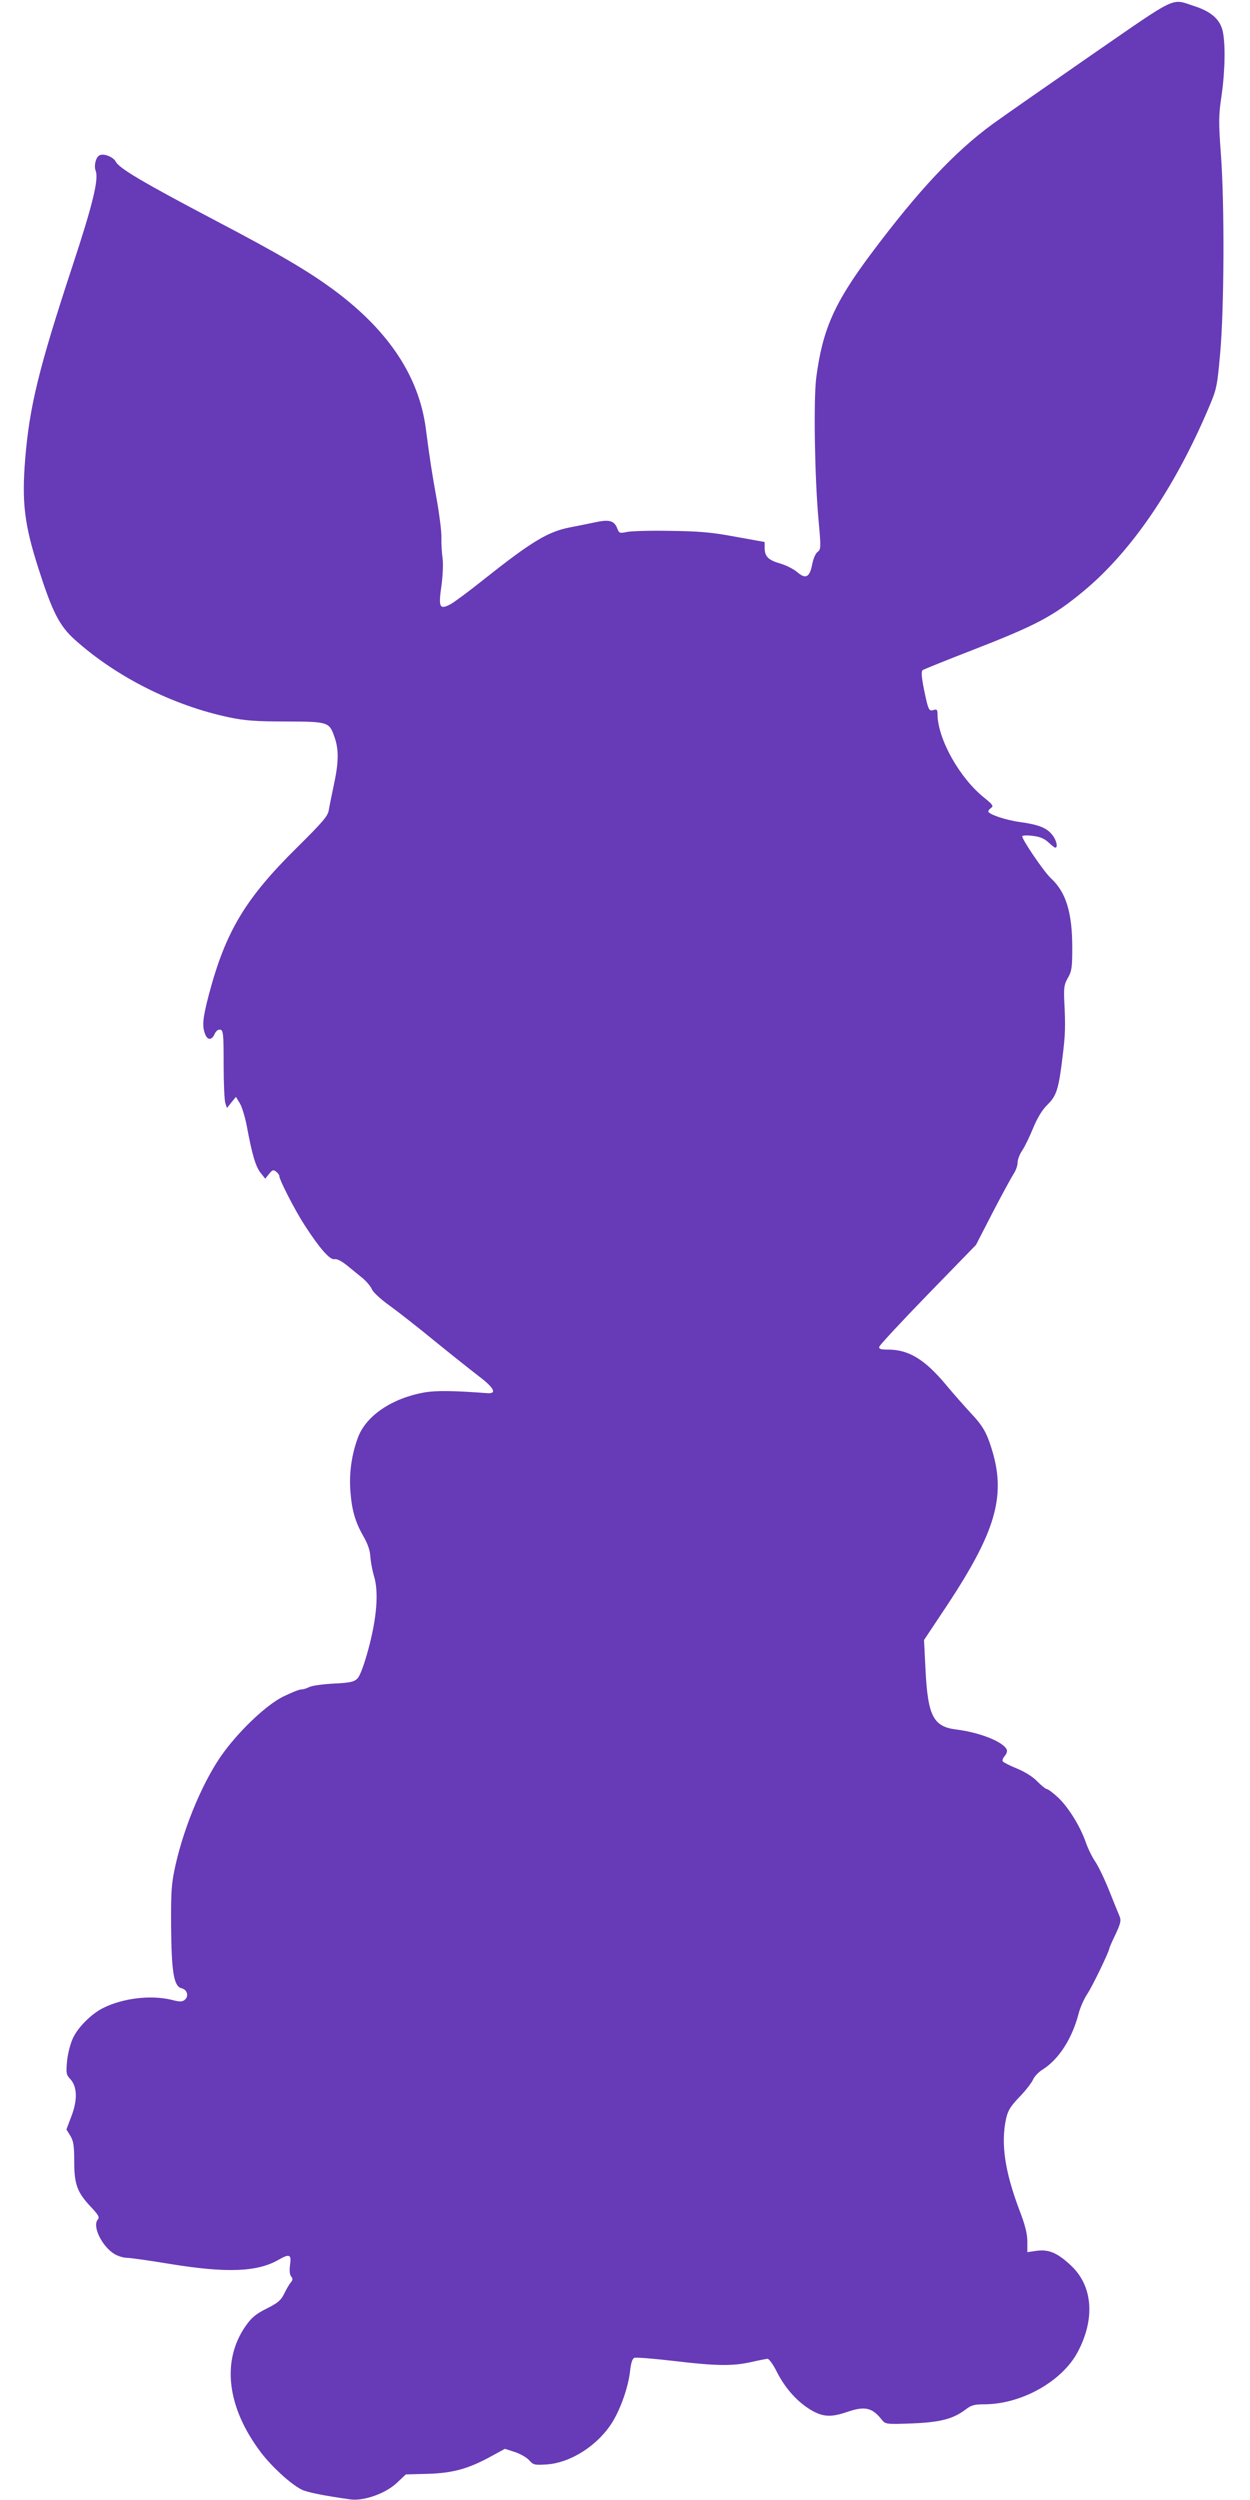 <?xml version="1.0" standalone="no"?>
<!DOCTYPE svg PUBLIC "-//W3C//DTD SVG 20010904//EN"
 "http://www.w3.org/TR/2001/REC-SVG-20010904/DTD/svg10.dtd">
<svg version="1.0" xmlns="http://www.w3.org/2000/svg"
 width="640pt" height="1280pt" viewBox="0 0 640 1280"
 preserveAspectRatio="xMidYMid meet">
<g transform="translate(0,1280) scale(0.1,-0.1)"
fill="#673ab7" stroke="none">
<path d="M5585 12516 c-225 -156 -452 -314 -504 -352 -194 -142 -380 -341
-618 -659 -192 -256 -252 -393 -284 -640 -14 -114 -8 -509 12 -729 13 -141 12
-149 -5 -162 -10 -7 -22 -34 -27 -61 -13 -68 -33 -80 -75 -44 -18 16 -57 36
-87 45 -63 18 -81 36 -82 79 l0 32 -150 27 c-123 23 -184 28 -335 30 -102 2
-202 -1 -222 -6 -35 -7 -38 -6 -47 17 -16 42 -41 49 -118 32 -37 -8 -93 -19
-124 -25 -113 -22 -195 -71 -441 -266 -75 -60 -153 -118 -172 -128 -55 -29
-62 -16 -46 93 7 51 10 112 6 143 -4 29 -7 77 -6 106 1 29 -10 117 -24 195
-25 139 -34 196 -56 364 -35 264 -188 496 -461 701 -137 102 -281 187 -624
367 -363 191 -486 264 -502 297 -13 25 -64 45 -85 32 -18 -11 -28 -53 -18 -79
16 -43 -15 -172 -119 -487 -172 -523 -220 -718 -242 -988 -18 -222 -4 -336 67
-558 71 -223 108 -297 188 -368 214 -192 505 -337 790 -397 81 -17 139 -21
292 -21 218 -1 220 -2 248 -84 21 -61 20 -128 -5 -242 -11 -52 -23 -111 -26
-130 -5 -29 -34 -62 -158 -185 -268 -264 -369 -432 -455 -755 -32 -122 -36
-163 -20 -204 12 -33 34 -33 49 0 7 16 18 24 29 22 15 -3 17 -20 17 -178 0
-96 4 -186 9 -199 l8 -24 23 29 23 28 20 -33 c11 -18 28 -74 37 -124 26 -139
44 -201 70 -233 l23 -29 20 25 c17 21 22 22 36 11 9 -7 16 -17 16 -22 0 -20
83 -181 131 -254 77 -119 129 -177 151 -172 11 3 34 -8 61 -29 23 -19 59 -48
81 -66 21 -17 43 -43 50 -59 6 -15 46 -52 91 -84 43 -31 149 -114 234 -184 85
-69 187 -150 226 -180 76 -58 90 -88 40 -84 -173 13 -260 14 -321 4 -168 -30
-301 -120 -342 -233 -32 -87 -45 -182 -38 -272 7 -98 25 -160 68 -234 21 -37
33 -72 34 -102 2 -25 10 -70 19 -100 25 -83 14 -214 -29 -374 -22 -81 -43
-137 -56 -150 -17 -17 -37 -22 -123 -26 -56 -3 -112 -11 -124 -18 -12 -6 -30
-12 -41 -12 -11 0 -52 -17 -93 -37 -81 -40 -213 -163 -300 -280 -101 -134
-204 -374 -251 -585 -20 -91 -23 -127 -22 -308 2 -239 14 -311 54 -320 29 -7
38 -41 16 -59 -13 -11 -26 -11 -68 0 -107 26 -252 8 -352 -43 -61 -31 -132
-103 -155 -159 -12 -27 -25 -79 -28 -115 -5 -58 -4 -67 17 -89 35 -38 38 -105
6 -189 l-26 -69 20 -32 c16 -27 20 -50 20 -131 0 -118 15 -159 86 -234 39 -42
45 -52 34 -65 -28 -34 22 -136 85 -175 18 -11 47 -20 64 -20 18 0 116 -14 219
-31 293 -48 451 -42 560 22 55 31 65 26 57 -27 -4 -30 -2 -50 6 -60 9 -11 8
-18 -2 -30 -8 -9 -23 -35 -34 -58 -17 -34 -32 -47 -90 -76 -56 -28 -77 -46
-108 -90 -124 -179 -95 -417 80 -648 56 -73 151 -160 206 -188 26 -14 120 -33
252 -51 68 -9 178 30 235 83 l48 45 114 3 c127 4 208 26 327 92 l66 36 50 -16
c28 -9 61 -28 74 -42 21 -24 27 -26 89 -22 126 8 268 101 340 221 42 70 79
177 88 257 4 41 12 64 22 68 8 3 99 -4 201 -16 218 -26 301 -27 396 -6 39 9
76 16 84 17 8 1 30 -29 51 -72 44 -84 104 -150 175 -192 60 -34 100 -36 180
-9 92 32 130 24 179 -38 19 -24 21 -25 155 -20 147 6 211 23 276 72 28 22 45
26 97 26 188 1 396 117 476 268 90 169 77 337 -33 441 -70 66 -114 85 -177 77
l-48 -7 0 54 c0 39 -11 85 -41 162 -75 200 -95 340 -68 467 10 43 22 63 70
113 32 33 62 73 68 87 6 15 27 38 48 51 84 53 152 158 186 289 8 31 28 75 44
99 25 37 113 219 113 234 0 3 14 35 32 72 26 56 29 71 20 92 -6 14 -30 73 -53
131 -23 58 -55 124 -71 148 -16 23 -38 68 -49 100 -28 81 -90 181 -143 230
-25 23 -50 42 -56 42 -6 0 -27 17 -48 38 -22 24 -64 50 -105 67 -37 15 -70 32
-73 37 -3 5 1 17 10 27 9 10 14 24 11 32 -16 40 -137 89 -260 104 -116 15
-144 69 -156 299 l-8 159 117 176 c267 404 312 587 211 856 -16 42 -40 79 -84
125 -33 36 -92 102 -130 148 -109 131 -192 182 -297 182 -39 0 -49 3 -46 15 2
8 114 129 249 268 l246 253 87 169 c49 94 97 182 107 197 10 15 19 40 19 55 0
16 11 44 24 63 13 19 38 71 56 115 22 53 47 94 74 120 46 45 57 81 77 250 13
105 15 149 8 281 -3 69 0 85 19 118 19 33 22 51 22 154 0 180 -32 284 -109
355 -37 34 -153 206 -147 216 3 4 28 5 56 1 35 -4 59 -15 78 -33 16 -15 31
-27 35 -27 15 0 6 39 -15 65 -28 36 -70 53 -165 66 -74 10 -163 40 -163 55 0
4 7 12 15 18 13 9 7 17 -35 51 -127 101 -240 303 -240 430 0 21 -4 25 -19 20
-25 -8 -28 -2 -50 104 -13 66 -15 93 -7 100 6 4 119 50 251 101 329 128 415
173 570 301 245 202 469 529 644 942 40 94 43 107 58 275 21 229 23 771 4
1022 -12 165 -12 197 3 298 19 131 21 274 5 338 -15 56 -59 95 -142 122 -124
40 -77 62 -532 -252z"/>
</g>
</svg>
